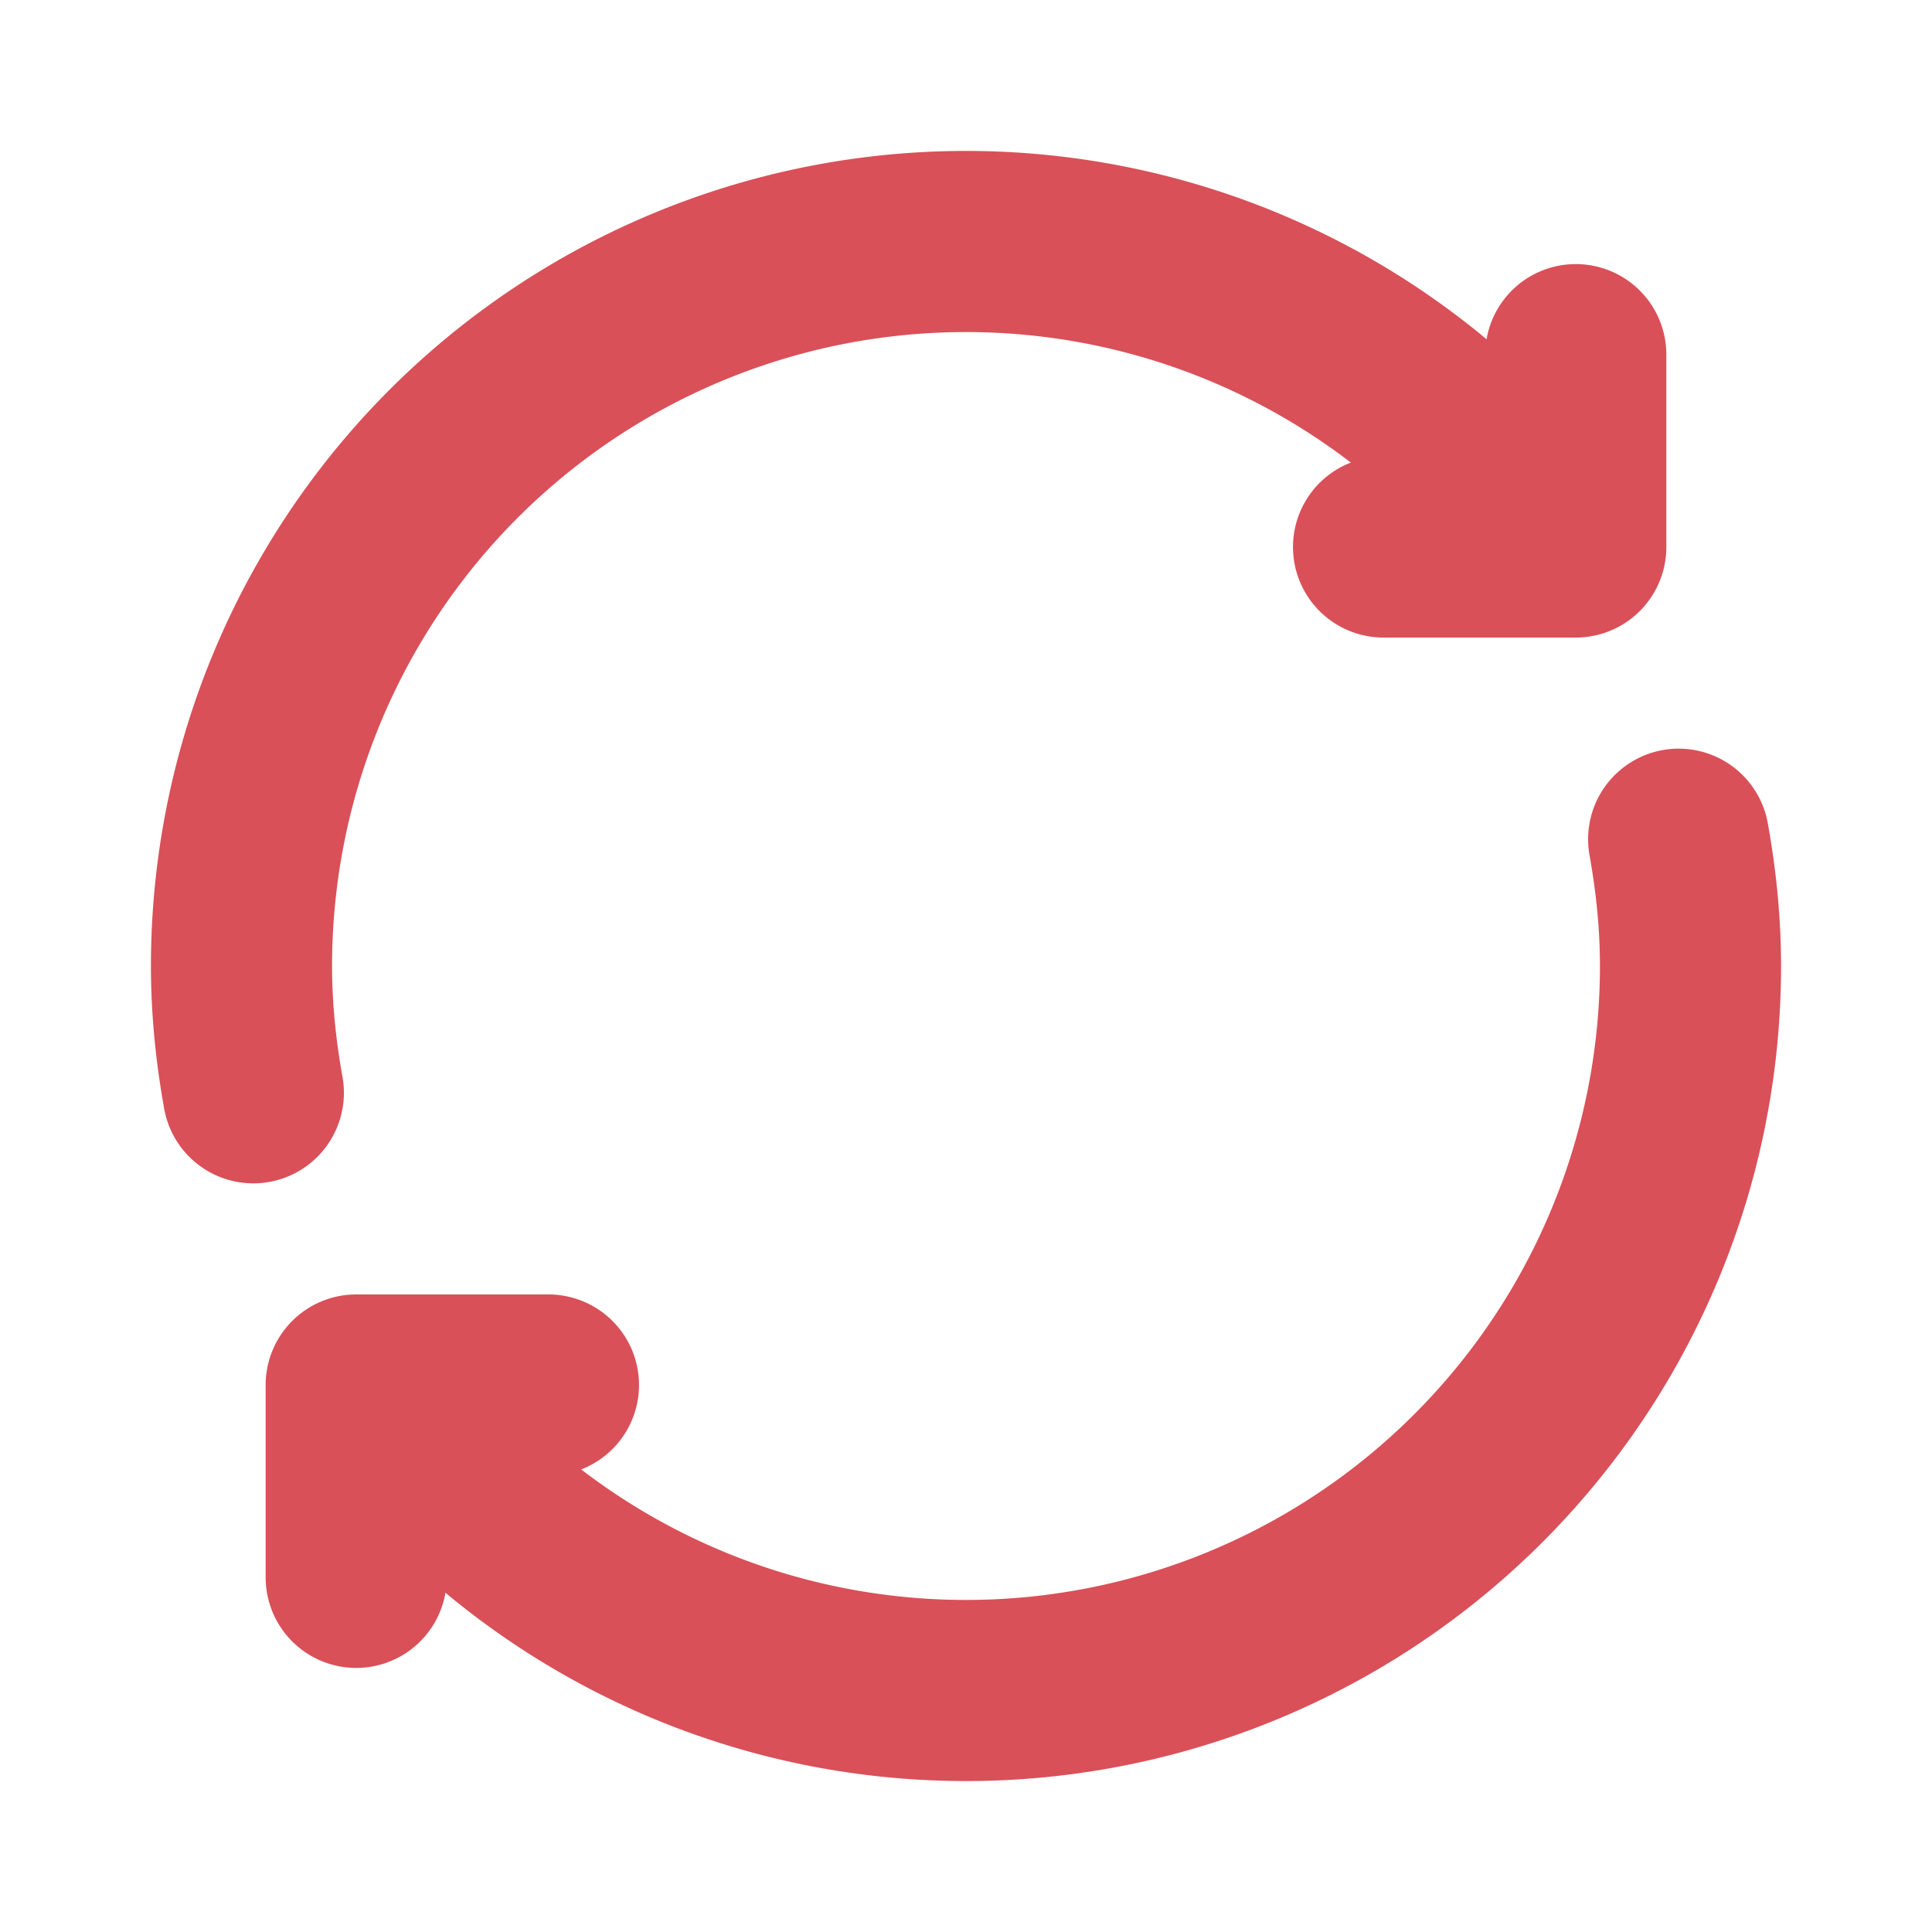 <svg width="16" height="16" viewBox="0 0 16 16" fill="none" xmlns="http://www.w3.org/2000/svg"><path d="M12.888 4.529A5.987 5.987 0 008 2a6 6 0 00-6 6c0 .36.037.71.098 1.05M2.95 13.063V11.47h1.592" stroke="#D95059" stroke-width="1.5" stroke-linecap="round" stroke-linejoin="round"/><path d="M3.112 11.471A5.987 5.987 0 008 14a6 6 0 006-6c0-.36-.037-.71-.098-1.05M13.05 2.937V4.53h-1.592" stroke="#D95059" stroke-width="1.5" stroke-linecap="round" stroke-linejoin="round"/></svg>